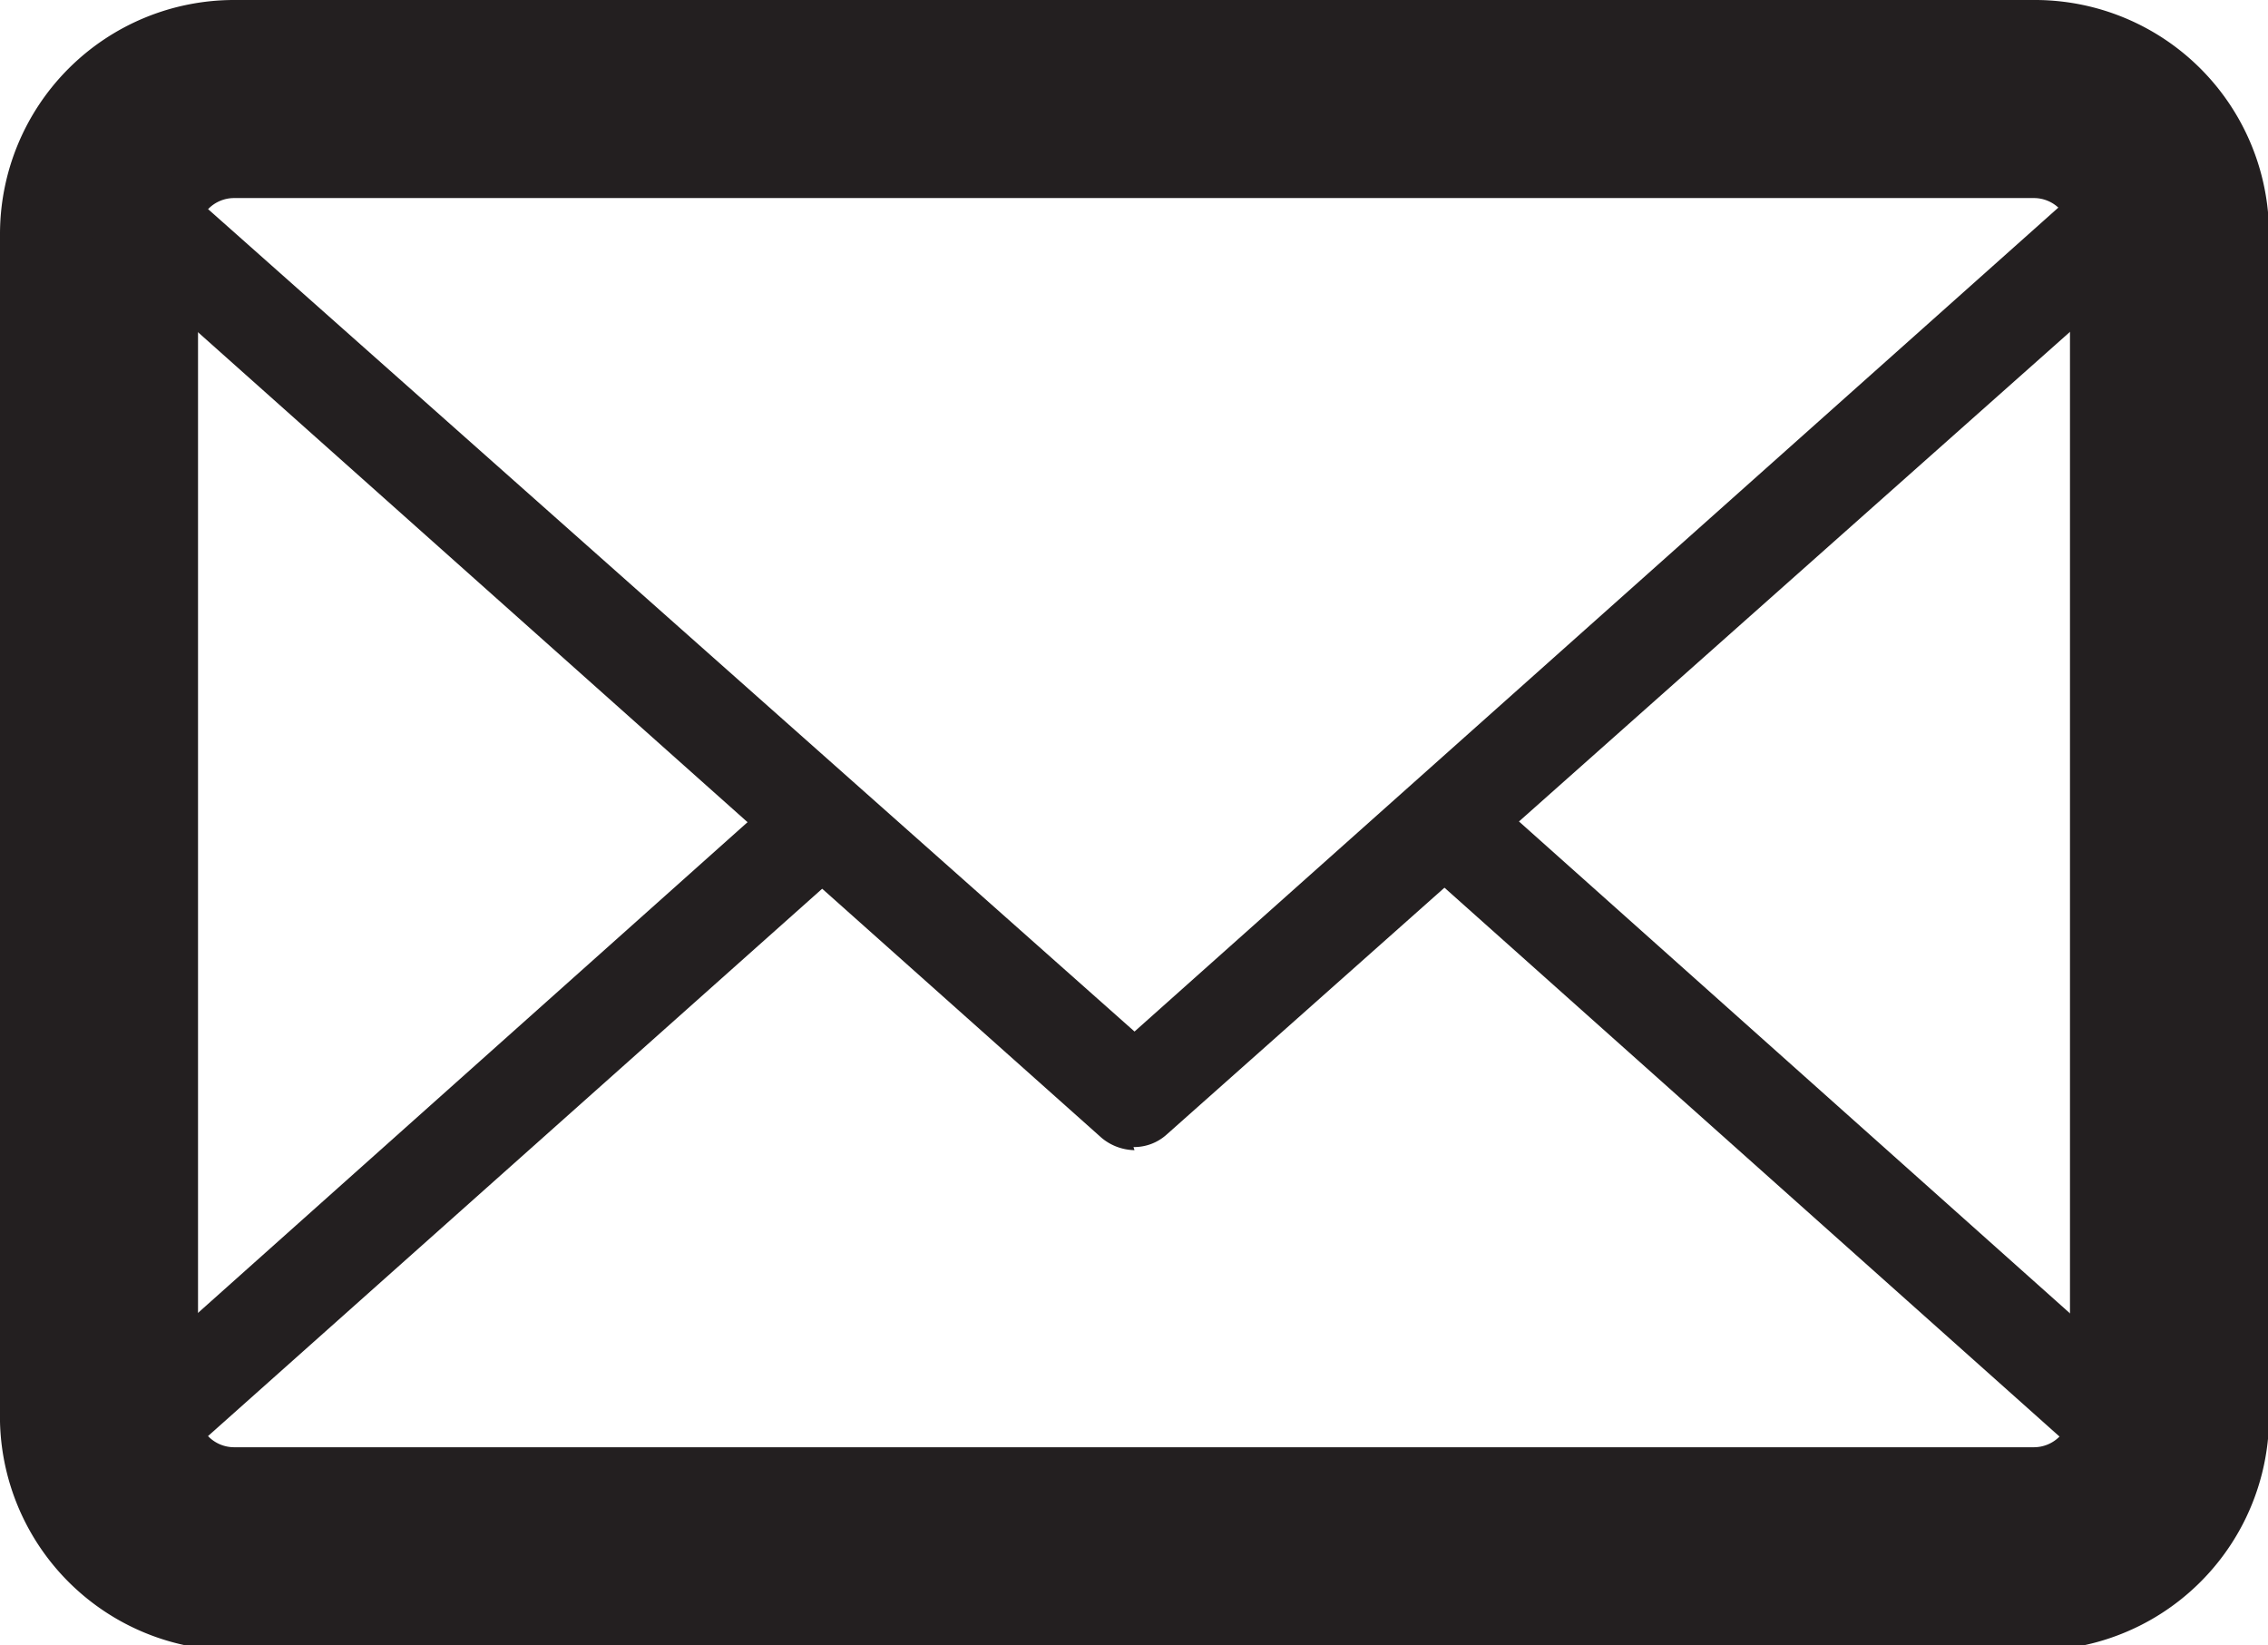 <?xml version="1.0" encoding="UTF-8"?> <svg xmlns="http://www.w3.org/2000/svg" viewBox="0 0 21.99 15.95"><defs><style>.cls-1{fill:#231f20;}</style></defs><g id="Capa_2" data-name="Capa 2"><g id="Makutha_Web_Imagen" data-name="Makutha Web Imagen"><path class="cls-1" d="M19.72,16H2.27A2.27,2.27,0,0,1,0,13.68V2.27A2.27,2.27,0,0,1,2.27,0H19.72A2.27,2.27,0,0,1,22,2.27V13.68A2.27,2.27,0,0,1,19.72,16ZM2.27,1.92a.35.35,0,0,0-.35.35V13.68a.35.35,0,0,0,.35.35H19.72a.35.35,0,0,0,.35-.35V2.27a.35.35,0,0,0-.35-.35Z"></path><path class="cls-1" d="M19.72,15.47H2.27A1.79,1.79,0,0,1,.6,14.32a.48.48,0,0,1,.13-.53L7.54,7.71a.48.48,0,0,1,.64.72L1.66,14.24a.82.82,0,0,0,.61.27H19.72a.8.8,0,0,0,.6-.27L13.73,8.36a.49.49,0,0,1,0-.68.5.5,0,0,1,.68,0l6.89,6.15a.48.48,0,0,1,.13.53,1.79,1.79,0,0,1-1.67,1.15Z"></path><path class="cls-1" d="M11,11.15a.51.51,0,0,1-.32-.12L.73,2.16A.48.48,0,0,1,.6,1.63,1.79,1.79,0,0,1,2.27.48H19.72a1.79,1.79,0,0,1,1.67,1.15.48.48,0,0,1-.13.53L11.31,11a.47.47,0,0,1-.32.12ZM1.66,1.71,11,10l9.33-8.32a.8.8,0,0,0-.6-.27H2.27a.82.82,0,0,0-.61.27Z"></path></g></g></svg> 